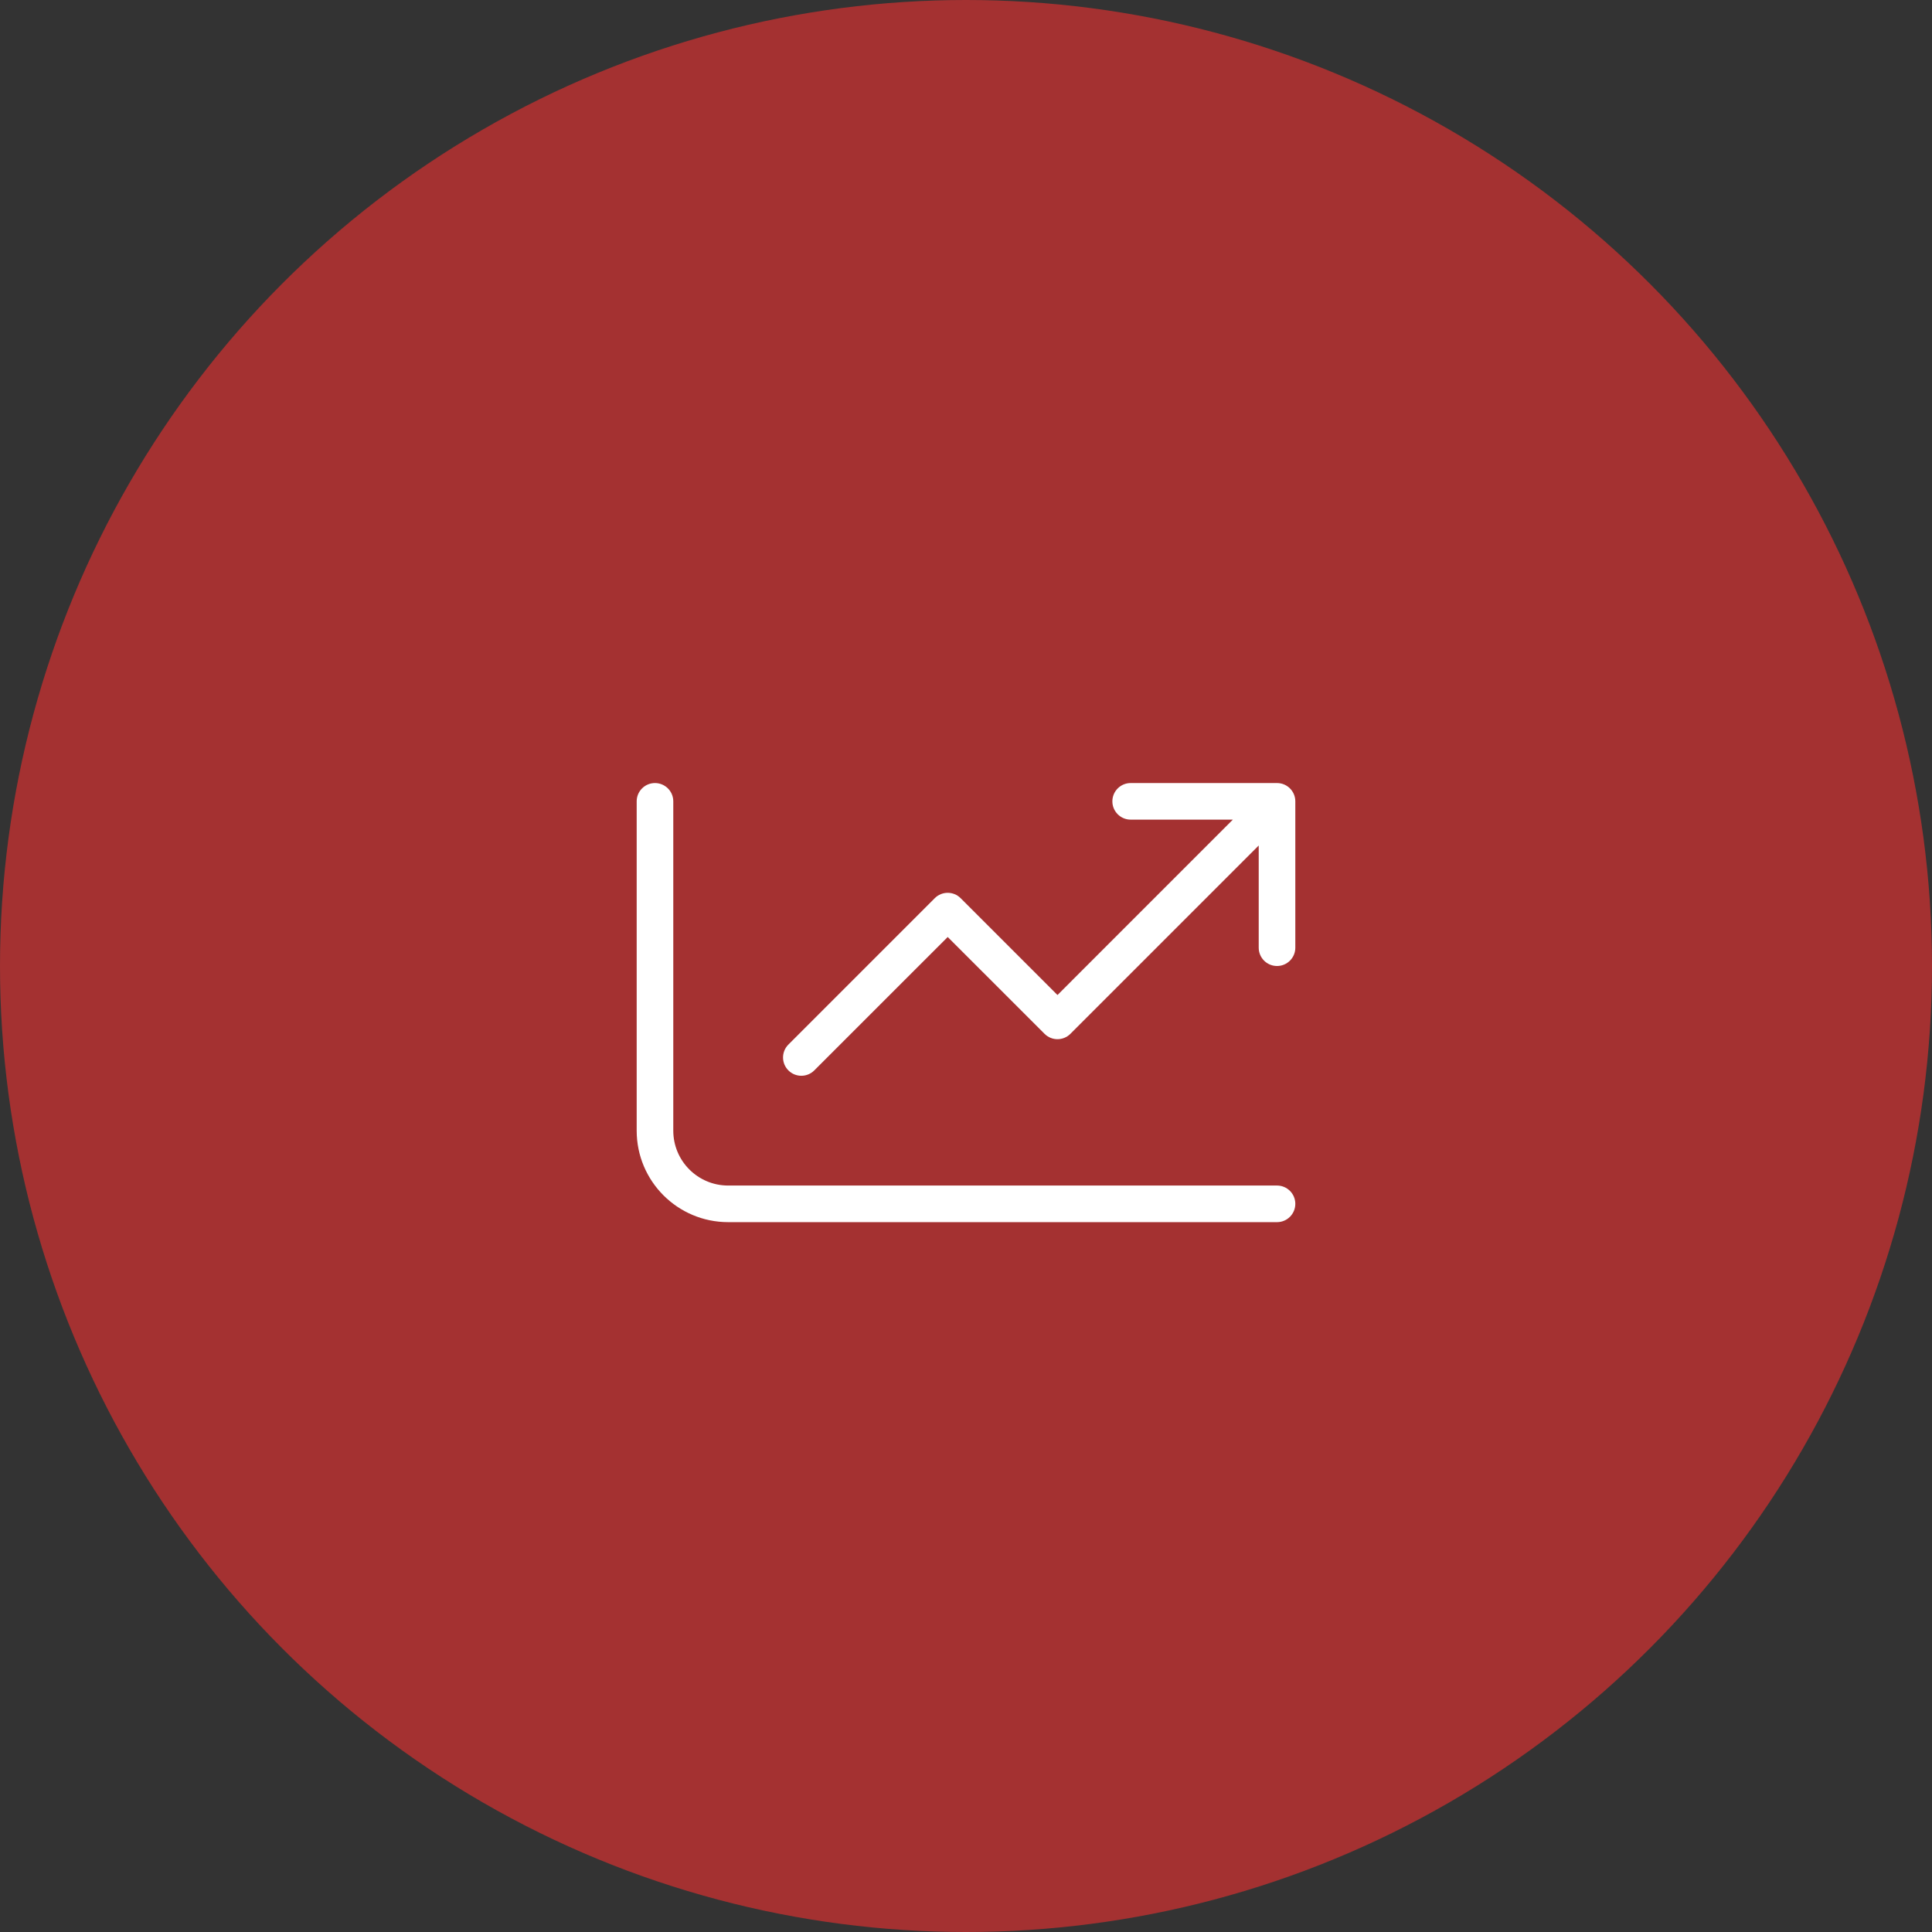 <svg width="88" height="88" viewBox="0 0 88 88" fill="none" xmlns="http://www.w3.org/2000/svg">
<rect x="0" y="0" width="88" height="88" fill="#333333" stroke="none"/>
<circle cx="44" cy="44" r="44" fill="#A43131"/>
<path d="M56.155 37.333H51.5C51.04 37.333 50.667 36.96 50.667 36.5C50.667 36.04 51.04 35.667 51.5 35.667H58.167C58.627 35.667 59 36.04 59 36.5V43.167C59 43.627 58.627 44 58.167 44C57.706 44 57.333 43.627 57.333 43.167V38.512L48.756 47.089C48.431 47.415 47.903 47.415 47.577 47.089L43.167 42.679L37.089 48.756C36.764 49.081 36.236 49.081 35.911 48.756C35.585 48.431 35.585 47.903 35.911 47.578L42.577 40.911C42.903 40.585 43.431 40.585 43.756 40.911L48.167 45.322L56.155 37.333ZM58.167 54C58.627 54 59 54.373 59 54.833C59 55.294 58.627 55.667 58.167 55.667H33.167C30.866 55.667 29 53.801 29 51.5V36.5C29 36.04 29.373 35.667 29.833 35.667C30.294 35.667 30.667 36.04 30.667 36.5V51.5C30.667 52.881 31.786 54 33.167 54H58.167Z" fill="white"/>
</svg>
